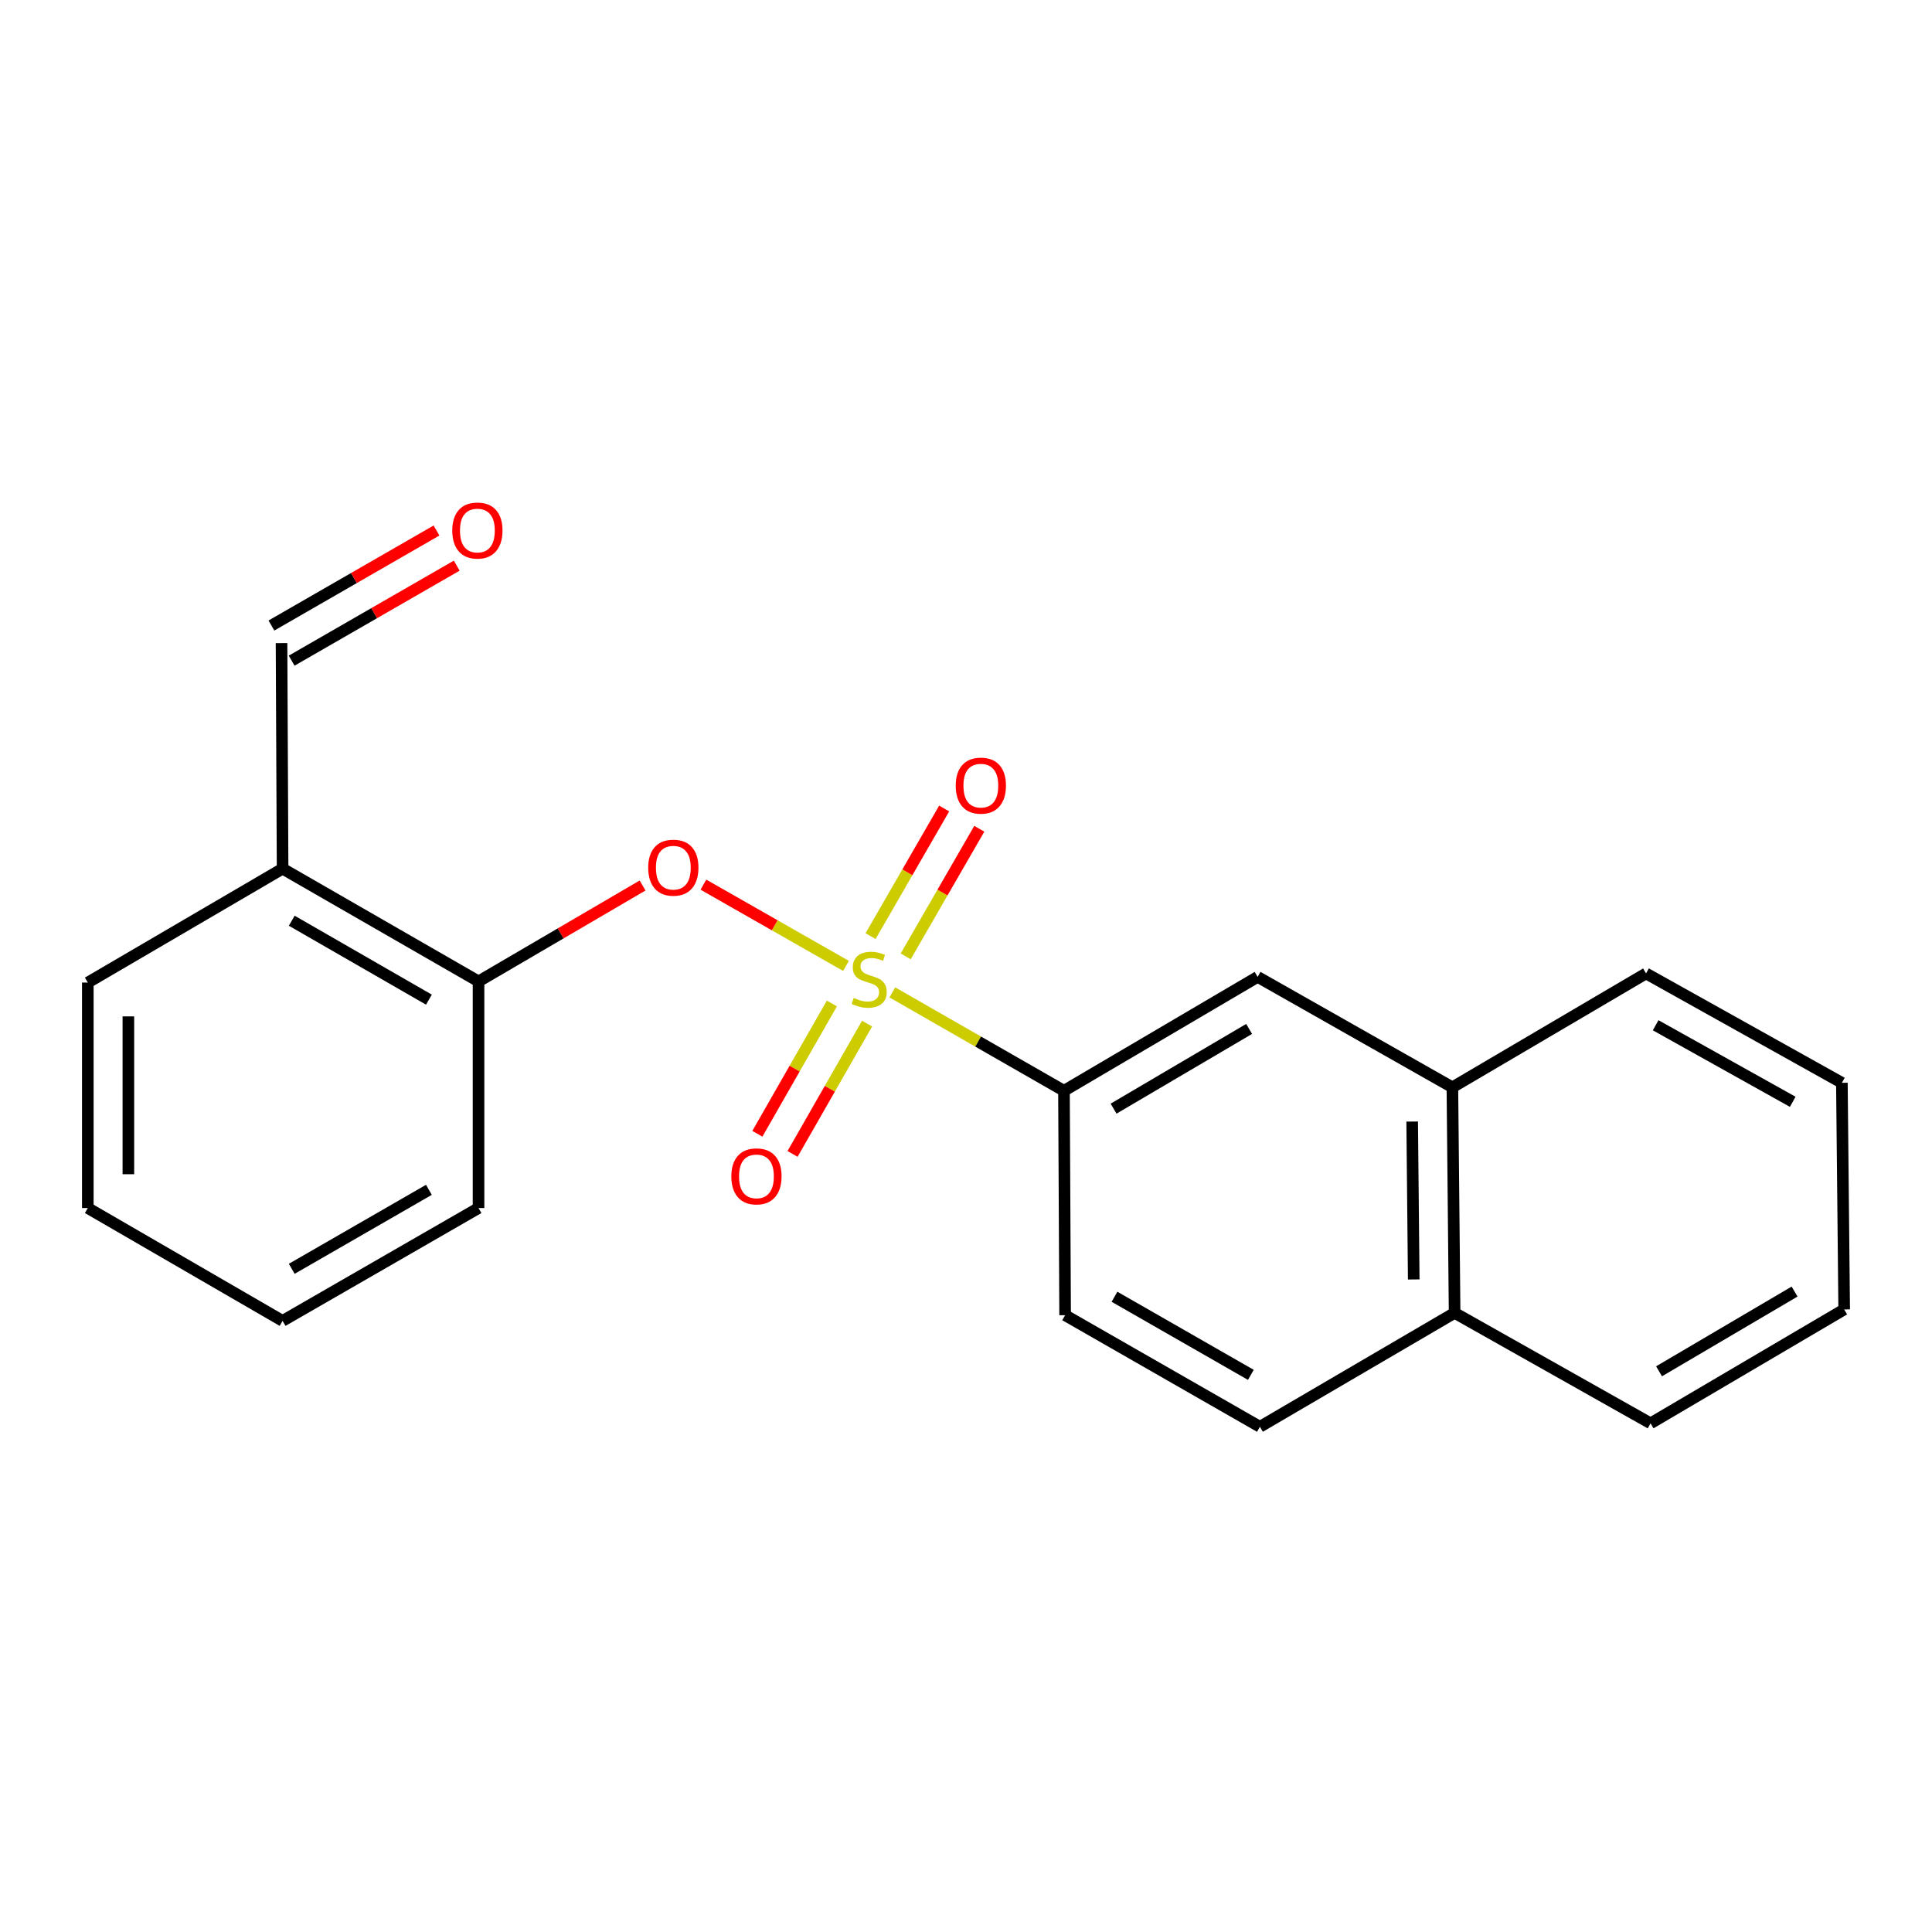 <?xml version='1.0' encoding='iso-8859-1'?>
<svg version='1.1' baseProfile='full'
              xmlns='http://www.w3.org/2000/svg'
                      xmlns:rdkit='http://www.rdkit.org/xml'
                      xmlns:xlink='http://www.w3.org/1999/xlink'
                  xml:space='preserve'
width='1000px' height='1000px' viewBox='0 0 1000 1000'>
<!-- END OF HEADER -->
<rect style='opacity:1.0;fill:#FFFFFF;stroke:none' width='1000' height='1000' x='0' y='0'> </rect>
<path class='bond-0' d='M 437.888,499.953 L 400.986,478.925' style='fill:none;fill-rule:evenodd;stroke:#CCCC00;stroke-width:6px;stroke-linecap:butt;stroke-linejoin:miter;stroke-opacity:1' />
<path class='bond-0' d='M 400.986,478.925 L 364.084,457.898' style='fill:none;fill-rule:evenodd;stroke:#FF0000;stroke-width:6px;stroke-linecap:butt;stroke-linejoin:miter;stroke-opacity:1' />
<path class='bond-1' d='M 461.87,513.66 L 506.29,539.124' style='fill:none;fill-rule:evenodd;stroke:#CCCC00;stroke-width:6px;stroke-linecap:butt;stroke-linejoin:miter;stroke-opacity:1' />
<path class='bond-1' d='M 506.29,539.124 L 550.71,564.588' style='fill:none;fill-rule:evenodd;stroke:#000000;stroke-width:6px;stroke-linecap:butt;stroke-linejoin:miter;stroke-opacity:1' />
<path class='bond-3' d='M 430.585,519.397 L 411.295,553.122' style='fill:none;fill-rule:evenodd;stroke:#CCCC00;stroke-width:6px;stroke-linecap:butt;stroke-linejoin:miter;stroke-opacity:1' />
<path class='bond-3' d='M 411.295,553.122 L 392.006,586.848' style='fill:none;fill-rule:evenodd;stroke:#FF0000;stroke-width:6px;stroke-linecap:butt;stroke-linejoin:miter;stroke-opacity:1' />
<path class='bond-3' d='M 448.803,529.817 L 429.514,563.543' style='fill:none;fill-rule:evenodd;stroke:#CCCC00;stroke-width:6px;stroke-linecap:butt;stroke-linejoin:miter;stroke-opacity:1' />
<path class='bond-3' d='M 429.514,563.543 L 410.224,597.268' style='fill:none;fill-rule:evenodd;stroke:#FF0000;stroke-width:6px;stroke-linecap:butt;stroke-linejoin:miter;stroke-opacity:1' />
<path class='bond-4' d='M 468.786,495.019 L 487.832,461.991' style='fill:none;fill-rule:evenodd;stroke:#CCCC00;stroke-width:6px;stroke-linecap:butt;stroke-linejoin:miter;stroke-opacity:1' />
<path class='bond-4' d='M 487.832,461.991 L 506.878,428.963' style='fill:none;fill-rule:evenodd;stroke:#FF0000;stroke-width:6px;stroke-linecap:butt;stroke-linejoin:miter;stroke-opacity:1' />
<path class='bond-4' d='M 450.605,484.534 L 469.651,451.506' style='fill:none;fill-rule:evenodd;stroke:#CCCC00;stroke-width:6px;stroke-linecap:butt;stroke-linejoin:miter;stroke-opacity:1' />
<path class='bond-4' d='M 469.651,451.506 L 488.697,418.478' style='fill:none;fill-rule:evenodd;stroke:#FF0000;stroke-width:6px;stroke-linecap:butt;stroke-linejoin:miter;stroke-opacity:1' />
<path class='bond-2' d='M 332.592,458.333 L 290.14,483.156' style='fill:none;fill-rule:evenodd;stroke:#FF0000;stroke-width:6px;stroke-linecap:butt;stroke-linejoin:miter;stroke-opacity:1' />
<path class='bond-2' d='M 290.14,483.156 L 247.687,507.978' style='fill:none;fill-rule:evenodd;stroke:#000000;stroke-width:6px;stroke-linecap:butt;stroke-linejoin:miter;stroke-opacity:1' />
<path class='bond-5' d='M 550.71,564.588 L 650.94,505.635' style='fill:none;fill-rule:evenodd;stroke:#000000;stroke-width:6px;stroke-linecap:butt;stroke-linejoin:miter;stroke-opacity:1' />
<path class='bond-5' d='M 576.385,573.836 L 646.546,532.568' style='fill:none;fill-rule:evenodd;stroke:#000000;stroke-width:6px;stroke-linecap:butt;stroke-linejoin:miter;stroke-opacity:1' />
<path class='bond-8' d='M 550.71,564.588 L 551.304,680.746' style='fill:none;fill-rule:evenodd;stroke:#000000;stroke-width:6px;stroke-linecap:butt;stroke-linejoin:miter;stroke-opacity:1' />
<path class='bond-6' d='M 247.687,507.978 L 146.268,449.619' style='fill:none;fill-rule:evenodd;stroke:#000000;stroke-width:6px;stroke-linecap:butt;stroke-linejoin:miter;stroke-opacity:1' />
<path class='bond-6' d='M 222.007,517.416 L 151.013,476.565' style='fill:none;fill-rule:evenodd;stroke:#000000;stroke-width:6px;stroke-linecap:butt;stroke-linejoin:miter;stroke-opacity:1' />
<path class='bond-14' d='M 247.687,507.978 L 247.687,625.279' style='fill:none;fill-rule:evenodd;stroke:#000000;stroke-width:6px;stroke-linecap:butt;stroke-linejoin:miter;stroke-opacity:1' />
<path class='bond-7' d='M 650.94,505.635 L 751.753,562.792' style='fill:none;fill-rule:evenodd;stroke:#000000;stroke-width:6px;stroke-linecap:butt;stroke-linejoin:miter;stroke-opacity:1' />
<path class='bond-11' d='M 146.268,449.619 L 145.72,332.867' style='fill:none;fill-rule:evenodd;stroke:#000000;stroke-width:6px;stroke-linecap:butt;stroke-linejoin:miter;stroke-opacity:1' />
<path class='bond-13' d='M 146.268,449.619 L 45.455,508.573' style='fill:none;fill-rule:evenodd;stroke:#000000;stroke-width:6px;stroke-linecap:butt;stroke-linejoin:miter;stroke-opacity:1' />
<path class='bond-9' d='M 751.753,562.792 L 752.907,679.545' style='fill:none;fill-rule:evenodd;stroke:#000000;stroke-width:6px;stroke-linecap:butt;stroke-linejoin:miter;stroke-opacity:1' />
<path class='bond-9' d='M 730.939,580.513 L 731.747,662.24' style='fill:none;fill-rule:evenodd;stroke:#000000;stroke-width:6px;stroke-linecap:butt;stroke-linejoin:miter;stroke-opacity:1' />
<path class='bond-15' d='M 751.753,562.792 L 851.983,503.851' style='fill:none;fill-rule:evenodd;stroke:#000000;stroke-width:6px;stroke-linecap:butt;stroke-linejoin:miter;stroke-opacity:1' />
<path class='bond-10' d='M 551.304,680.746 L 652.129,738.498' style='fill:none;fill-rule:evenodd;stroke:#000000;stroke-width:6px;stroke-linecap:butt;stroke-linejoin:miter;stroke-opacity:1' />
<path class='bond-10' d='M 576.86,671.197 L 647.437,711.623' style='fill:none;fill-rule:evenodd;stroke:#000000;stroke-width:6px;stroke-linecap:butt;stroke-linejoin:miter;stroke-opacity:1' />
<path class='bond-16' d='M 752.907,679.545 L 854.327,736.714' style='fill:none;fill-rule:evenodd;stroke:#000000;stroke-width:6px;stroke-linecap:butt;stroke-linejoin:miter;stroke-opacity:1' />
<path class='bond-21' d='M 752.907,679.545 L 652.129,738.498' style='fill:none;fill-rule:evenodd;stroke:#000000;stroke-width:6px;stroke-linecap:butt;stroke-linejoin:miter;stroke-opacity:1' />
<path class='bond-12' d='M 150.955,341.962 L 193.679,317.371' style='fill:none;fill-rule:evenodd;stroke:#000000;stroke-width:6px;stroke-linecap:butt;stroke-linejoin:miter;stroke-opacity:1' />
<path class='bond-12' d='M 193.679,317.371 L 236.403,292.78' style='fill:none;fill-rule:evenodd;stroke:#FF0000;stroke-width:6px;stroke-linecap:butt;stroke-linejoin:miter;stroke-opacity:1' />
<path class='bond-12' d='M 140.485,323.772 L 183.209,299.181' style='fill:none;fill-rule:evenodd;stroke:#000000;stroke-width:6px;stroke-linecap:butt;stroke-linejoin:miter;stroke-opacity:1' />
<path class='bond-12' d='M 183.209,299.181 L 225.934,274.59' style='fill:none;fill-rule:evenodd;stroke:#FF0000;stroke-width:6px;stroke-linecap:butt;stroke-linejoin:miter;stroke-opacity:1' />
<path class='bond-17' d='M 45.455,508.573 L 45.455,625.279' style='fill:none;fill-rule:evenodd;stroke:#000000;stroke-width:6px;stroke-linecap:butt;stroke-linejoin:miter;stroke-opacity:1' />
<path class='bond-17' d='M 66.443,526.079 L 66.443,607.773' style='fill:none;fill-rule:evenodd;stroke:#000000;stroke-width:6px;stroke-linecap:butt;stroke-linejoin:miter;stroke-opacity:1' />
<path class='bond-18' d='M 247.687,625.279 L 146.268,683.684' style='fill:none;fill-rule:evenodd;stroke:#000000;stroke-width:6px;stroke-linecap:butt;stroke-linejoin:miter;stroke-opacity:1' />
<path class='bond-18' d='M 222,615.852 L 151.007,656.736' style='fill:none;fill-rule:evenodd;stroke:#000000;stroke-width:6px;stroke-linecap:butt;stroke-linejoin:miter;stroke-opacity:1' />
<path class='bond-19' d='M 851.983,503.851 L 953.356,560.46' style='fill:none;fill-rule:evenodd;stroke:#000000;stroke-width:6px;stroke-linecap:butt;stroke-linejoin:miter;stroke-opacity:1' />
<path class='bond-19' d='M 856.956,530.667 L 927.917,570.293' style='fill:none;fill-rule:evenodd;stroke:#000000;stroke-width:6px;stroke-linecap:butt;stroke-linejoin:miter;stroke-opacity:1' />
<path class='bond-23' d='M 854.327,736.714 L 954.545,677.761' style='fill:none;fill-rule:evenodd;stroke:#000000;stroke-width:6px;stroke-linecap:butt;stroke-linejoin:miter;stroke-opacity:1' />
<path class='bond-23' d='M 858.718,709.781 L 928.871,668.514' style='fill:none;fill-rule:evenodd;stroke:#000000;stroke-width:6px;stroke-linecap:butt;stroke-linejoin:miter;stroke-opacity:1' />
<path class='bond-22' d='M 45.455,625.279 L 146.268,683.684' style='fill:none;fill-rule:evenodd;stroke:#000000;stroke-width:6px;stroke-linecap:butt;stroke-linejoin:miter;stroke-opacity:1' />
<path class='bond-20' d='M 953.356,560.46 L 954.545,677.761' style='fill:none;fill-rule:evenodd;stroke:#000000;stroke-width:6px;stroke-linecap:butt;stroke-linejoin:miter;stroke-opacity:1' />
<path  class='atom-0' d='M 441.885 516.509
Q 442.205 516.629, 443.525 517.189
Q 444.845 517.749, 446.285 518.109
Q 447.765 518.429, 449.205 518.429
Q 451.885 518.429, 453.445 517.149
Q 455.005 515.829, 455.005 513.549
Q 455.005 511.989, 454.205 511.029
Q 453.445 510.069, 452.245 509.549
Q 451.045 509.029, 449.045 508.429
Q 446.525 507.669, 445.005 506.949
Q 443.525 506.229, 442.445 504.709
Q 441.405 503.189, 441.405 500.629
Q 441.405 497.069, 443.805 494.869
Q 446.245 492.669, 451.045 492.669
Q 454.325 492.669, 458.045 494.229
L 457.125 497.309
Q 453.725 495.909, 451.165 495.909
Q 448.405 495.909, 446.885 497.069
Q 445.365 498.189, 445.405 500.149
Q 445.405 501.669, 446.165 502.589
Q 446.965 503.509, 448.085 504.029
Q 449.245 504.549, 451.165 505.149
Q 453.725 505.949, 455.245 506.749
Q 456.765 507.549, 457.845 509.189
Q 458.965 510.789, 458.965 513.549
Q 458.965 517.469, 456.325 519.589
Q 453.725 521.669, 449.365 521.669
Q 446.845 521.669, 444.925 521.109
Q 443.045 520.589, 440.805 519.669
L 441.885 516.509
' fill='#CCCC00'/>
<path  class='atom-1' d='M 335.512 449.105
Q 335.512 442.305, 338.872 438.505
Q 342.232 434.705, 348.512 434.705
Q 354.792 434.705, 358.152 438.505
Q 361.512 442.305, 361.512 449.105
Q 361.512 455.985, 358.112 459.905
Q 354.712 463.785, 348.512 463.785
Q 342.272 463.785, 338.872 459.905
Q 335.512 456.025, 335.512 449.105
M 348.512 460.585
Q 352.832 460.585, 355.152 457.705
Q 357.512 454.785, 357.512 449.105
Q 357.512 443.545, 355.152 440.745
Q 352.832 437.905, 348.512 437.905
Q 344.192 437.905, 341.832 440.705
Q 339.512 443.505, 339.512 449.105
Q 339.512 454.825, 341.832 457.705
Q 344.192 460.585, 348.512 460.585
' fill='#FF0000'/>
<path  class='atom-4' d='M 378.538 608.883
Q 378.538 602.083, 381.898 598.283
Q 385.258 594.483, 391.538 594.483
Q 397.818 594.483, 401.178 598.283
Q 404.538 602.083, 404.538 608.883
Q 404.538 615.763, 401.138 619.683
Q 397.738 623.563, 391.538 623.563
Q 385.298 623.563, 381.898 619.683
Q 378.538 615.803, 378.538 608.883
M 391.538 620.363
Q 395.858 620.363, 398.178 617.483
Q 400.538 614.563, 400.538 608.883
Q 400.538 603.323, 398.178 600.523
Q 395.858 597.683, 391.538 597.683
Q 387.218 597.683, 384.858 600.483
Q 382.538 603.283, 382.538 608.883
Q 382.538 614.603, 384.858 617.483
Q 387.218 620.363, 391.538 620.363
' fill='#FF0000'/>
<path  class='atom-5' d='M 494.684 406.639
Q 494.684 399.839, 498.044 396.039
Q 501.404 392.239, 507.684 392.239
Q 513.964 392.239, 517.324 396.039
Q 520.684 399.839, 520.684 406.639
Q 520.684 413.519, 517.284 417.439
Q 513.884 421.319, 507.684 421.319
Q 501.444 421.319, 498.044 417.439
Q 494.684 413.559, 494.684 406.639
M 507.684 418.119
Q 512.004 418.119, 514.324 415.239
Q 516.684 412.319, 516.684 406.639
Q 516.684 401.079, 514.324 398.279
Q 512.004 395.439, 507.684 395.439
Q 503.364 395.439, 501.004 398.239
Q 498.684 401.039, 498.684 406.639
Q 498.684 412.359, 501.004 415.239
Q 503.364 418.119, 507.684 418.119
' fill='#FF0000'/>
<path  class='atom-13' d='M 234.093 274.6
Q 234.093 267.8, 237.453 264
Q 240.813 260.2, 247.093 260.2
Q 253.373 260.2, 256.733 264
Q 260.093 267.8, 260.093 274.6
Q 260.093 281.48, 256.693 285.4
Q 253.293 289.28, 247.093 289.28
Q 240.853 289.28, 237.453 285.4
Q 234.093 281.52, 234.093 274.6
M 247.093 286.08
Q 251.413 286.08, 253.733 283.2
Q 256.093 280.28, 256.093 274.6
Q 256.093 269.04, 253.733 266.24
Q 251.413 263.4, 247.093 263.4
Q 242.773 263.4, 240.413 266.2
Q 238.093 269, 238.093 274.6
Q 238.093 280.32, 240.413 283.2
Q 242.773 286.08, 247.093 286.08
' fill='#FF0000'/>
</svg>
